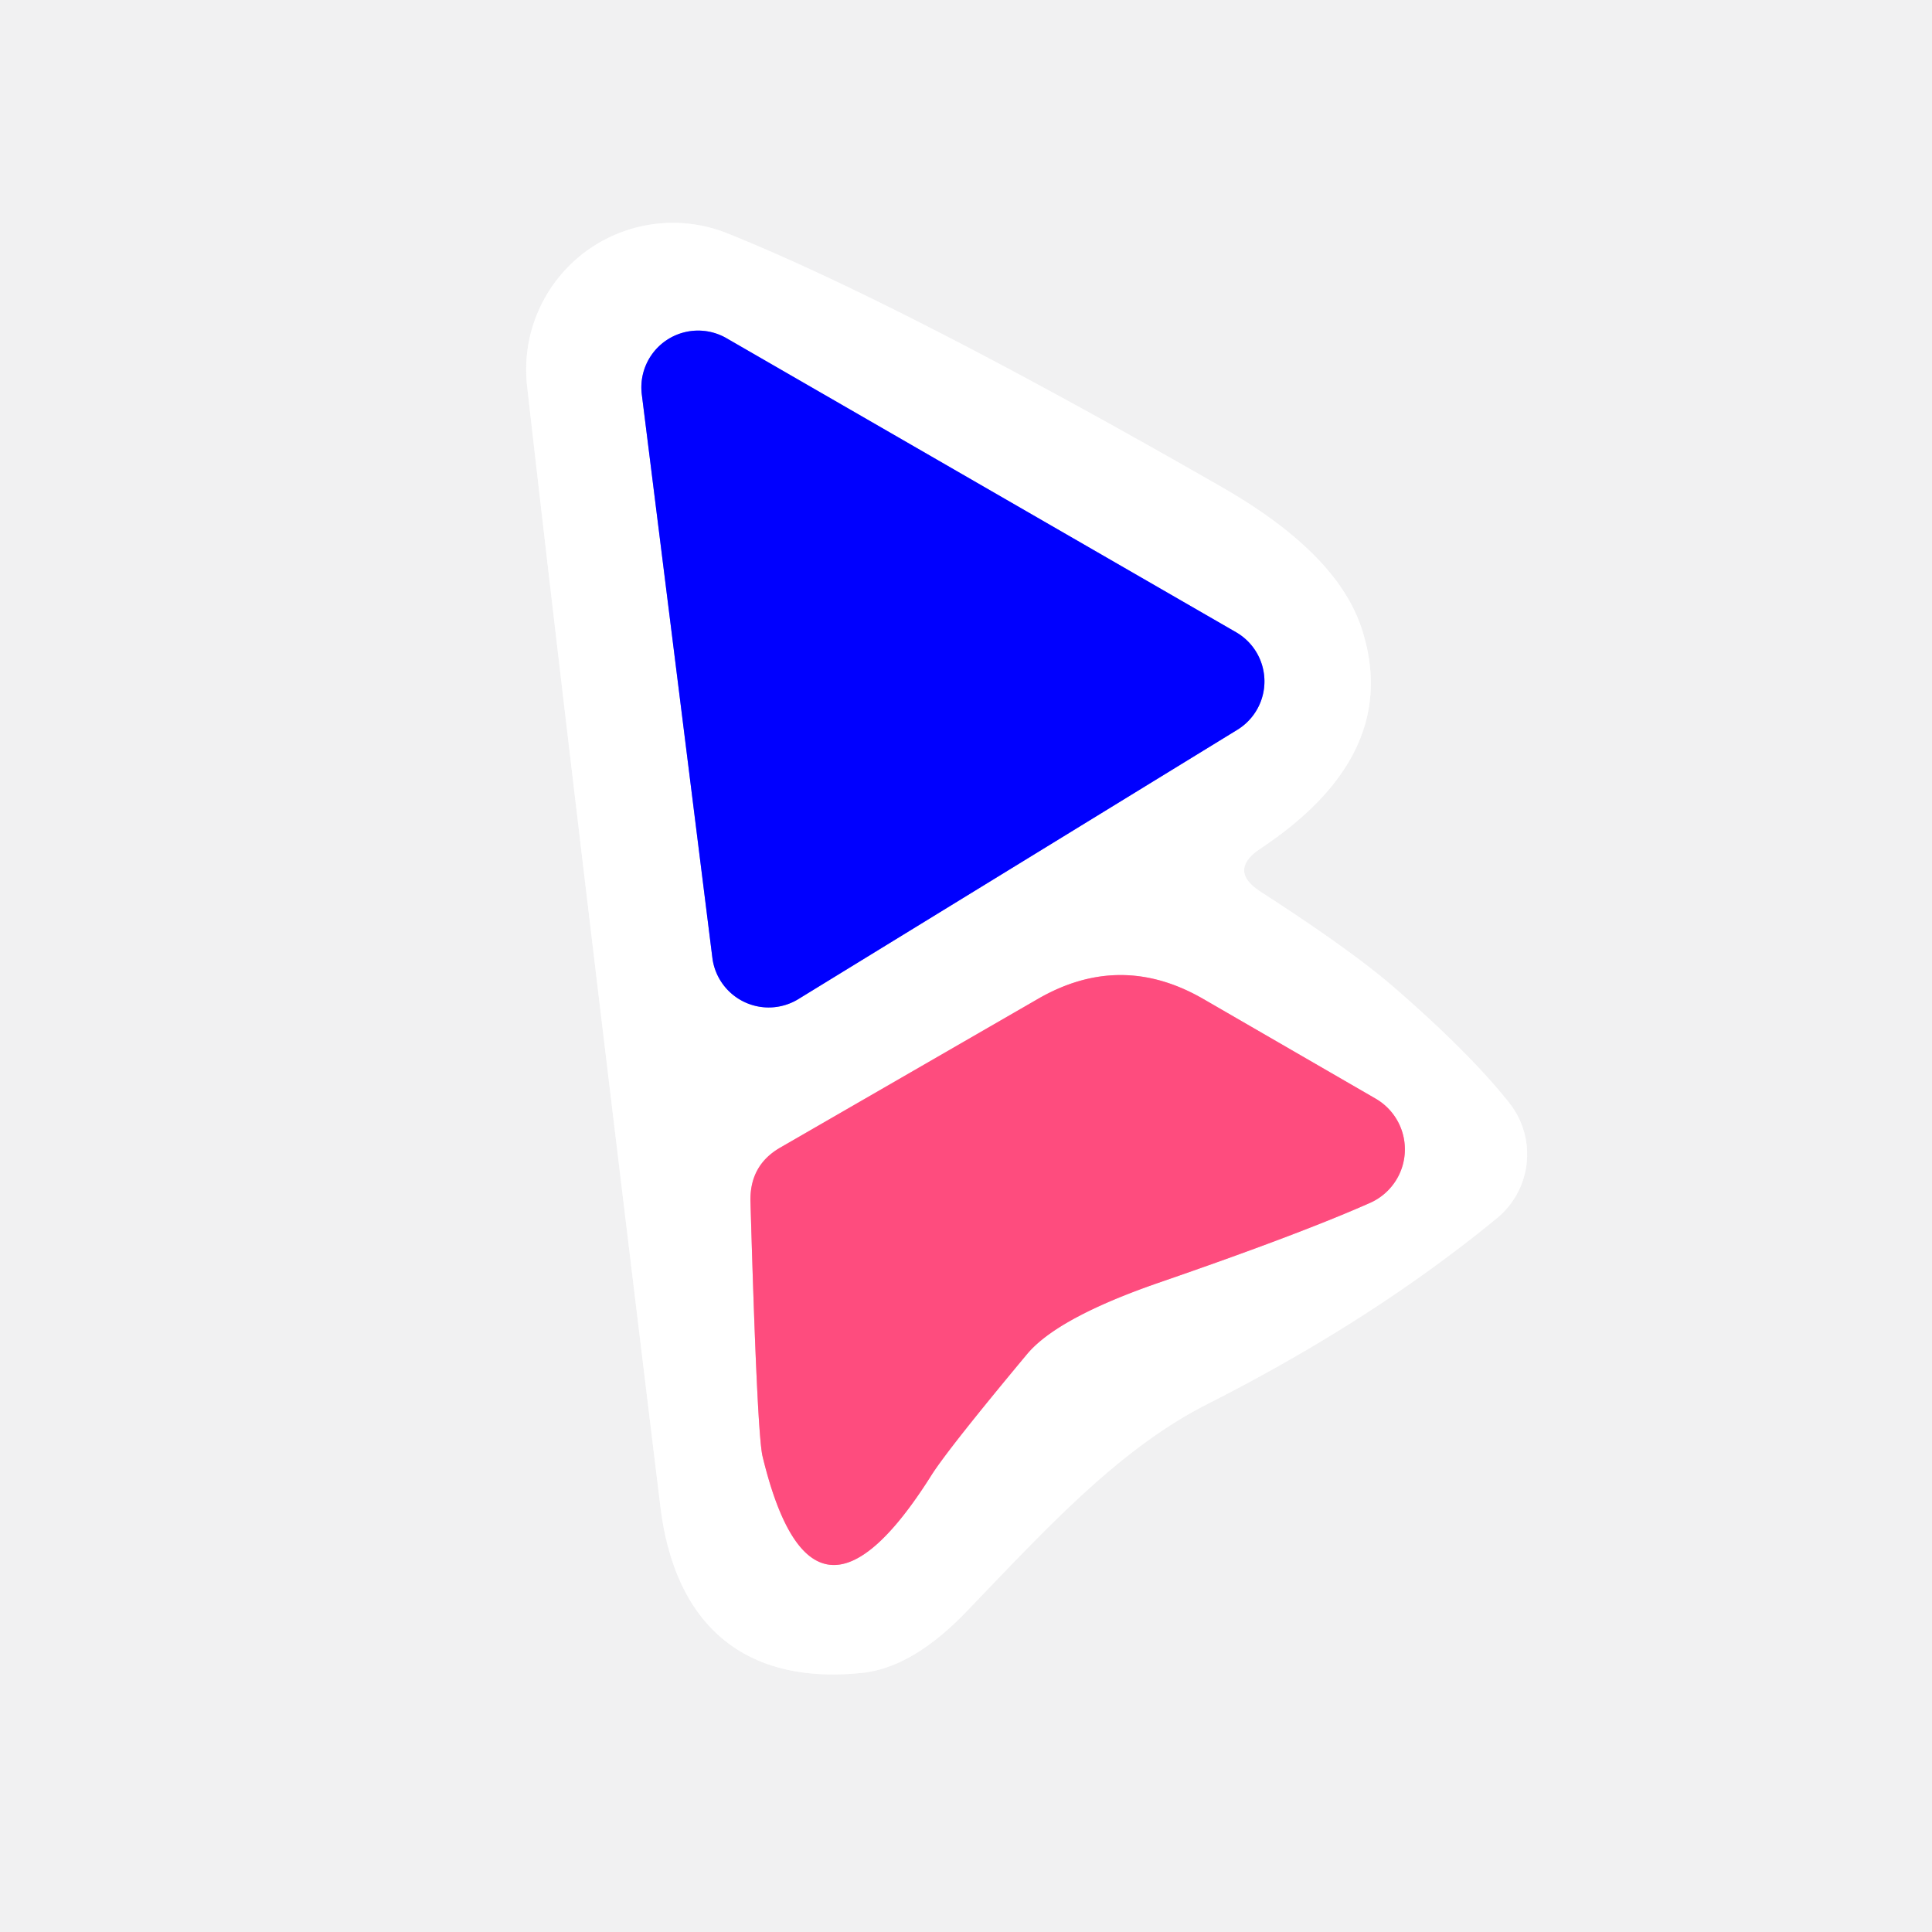 <?xml version="1.0" encoding="UTF-8" standalone="no"?>
<!DOCTYPE svg PUBLIC "-//W3C//DTD SVG 1.1//EN" "http://www.w3.org/Graphics/SVG/1.1/DTD/svg11.dtd">
<svg xmlns="http://www.w3.org/2000/svg" version="1.1" viewBox="0.00 0.00 32.00 32.00">
<rect x="0.00" y="0.00" width="32.00" height="32.00" fill="#333333" stroke="none"/>
<g stroke-width="2.00" fill="none" stroke-linecap="butt">
<path stroke="#f8f8f9" vector-effect="non-scaling-stroke" d="
  M 20.87 14.06
  Q 23.24 12.49 22.55 10.40
  Q 22.14 9.16 20.24 8.07
  Q 14.94 5.03 12.06 3.87
  A 2.43 2.43 0.0 0 0 8.73 6.39
  Q 9.42 12.48 10.94 24.97
  C 11.19 26.96 12.37 27.90 14.26 27.71
  Q 15.11 27.63 16.01 26.69
  C 17.32 25.33 18.51 24.02 19.97 23.27
  Q 22.72 21.88 24.79 20.18
  A 1.37 1.37 0.0 0 0 25.00 18.27
  Q 24.36 17.46 23.12 16.38
  Q 22.40 15.75 20.88 14.77
  Q 20.34 14.42 20.87 14.06"
/>
<path stroke="#8080ff" vector-effect="non-scaling-stroke" d="
  M 11.80 15.87
  A 0.94 0.94 0.0 0 0 13.22 16.55
  L 20.49 12.09
  A 0.94 0.94 0.0 0 0 20.47 10.47
  L 12.03 5.60
  A 0.94 0.94 0.0 0 0 10.63 6.53
  L 11.80 15.87"
/>
<path stroke="#ffa6bf" vector-effect="non-scaling-stroke" d="
  M 19.18 21.25
  Q 21.53 20.44 22.70 19.92
  A 0.97 0.97 0.0 0 0 22.79 18.20
  L 19.92 16.54
  Q 18.56 15.76 17.20 16.54
  L 12.92 19.01
  Q 12.42 19.30 12.43 19.89
  Q 12.54 23.74 12.63 24.12
  Q 13.46 27.56 15.43 24.43
  Q 15.71 23.99 17.01 22.43
  Q 17.51 21.83 19.18 21.25"
/>
</g>
<path fill="#f1f1f2" d="
  M 32.00 0.00
  L 32.00 32.00
  L 0.00 32.00
  L 0.00 0.00
  L 32.00 0.00
  Z
  M 20.87 14.06
  Q 23.24 12.49 22.55 10.40
  Q 22.14 9.16 20.24 8.07
  Q 14.94 5.03 12.06 3.87
  A 2.43 2.43 0.0 0 0 8.73 6.39
  Q 9.42 12.48 10.94 24.97
  C 11.19 26.96 12.37 27.90 14.26 27.71
  Q 15.11 27.63 16.01 26.69
  C 17.32 25.33 18.51 24.02 19.97 23.27
  Q 22.72 21.88 24.79 20.18
  A 1.37 1.37 0.0 0 0 25.00 18.27
  Q 24.36 17.46 23.12 16.38
  Q 22.40 15.75 20.88 14.77
  Q 20.34 14.42 20.87 14.06
  Z"
/>
<path fill="#ffffff" d="
  M 20.88 14.77
  Q 22.40 15.75 23.12 16.38
  Q 24.36 17.46 25.00 18.27
  A 1.37 1.37 0.0 0 1 24.79 20.18
  Q 22.72 21.88 19.97 23.27
  C 18.51 24.02 17.32 25.33 16.01 26.69
  Q 15.11 27.63 14.26 27.71
  C 12.37 27.90 11.19 26.96 10.94 24.97
  Q 9.42 12.48 8.73 6.39
  A 2.43 2.43 0.0 0 1 12.06 3.87
  Q 14.94 5.03 20.24 8.07
  Q 22.14 9.16 22.55 10.40
  Q 23.24 12.49 20.87 14.06
  Q 20.34 14.42 20.88 14.77
  Z
  M 11.80 15.87
  A 0.94 0.94 0.0 0 0 13.22 16.55
  L 20.49 12.09
  A 0.94 0.94 0.0 0 0 20.47 10.47
  L 12.03 5.60
  A 0.94 0.94 0.0 0 0 10.63 6.53
  L 11.80 15.87
  Z
  M 19.18 21.25
  Q 21.53 20.44 22.70 19.92
  A 0.97 0.97 0.0 0 0 22.79 18.20
  L 19.92 16.54
  Q 18.56 15.76 17.20 16.54
  L 12.92 19.01
  Q 12.42 19.30 12.43 19.89
  Q 12.54 23.74 12.63 24.12
  Q 13.46 27.56 15.43 24.43
  Q 15.71 23.99 17.01 22.43
  Q 17.51 21.83 19.18 21.25
  Z"
/>
<path fill="#0000ff" d="
  M 11.80 15.87
  L 10.63 6.53
  A 0.94 0.94 0.0 0 1 12.03 5.60
  L 20.47 10.47
  A 0.94 0.94 0.0 0 1 20.49 12.09
  L 13.22 16.55
  A 0.94 0.94 0.0 0 1 11.80 15.87
  Z"
/>
<path fill="#fe4c7e" d="
  M 17.01 22.43
  Q 15.71 23.99 15.43 24.43
  Q 13.46 27.56 12.63 24.12
  Q 12.54 23.74 12.43 19.89
  Q 12.42 19.30 12.92 19.01
  L 17.20 16.54
  Q 18.56 15.76 19.92 16.54
  L 22.79 18.20
  A 0.97 0.97 0.0 0 1 22.70 19.92
  Q 21.53 20.44 19.18 21.25
  Q 17.51 21.83 17.01 22.43
  Z"
/>
</svg>

